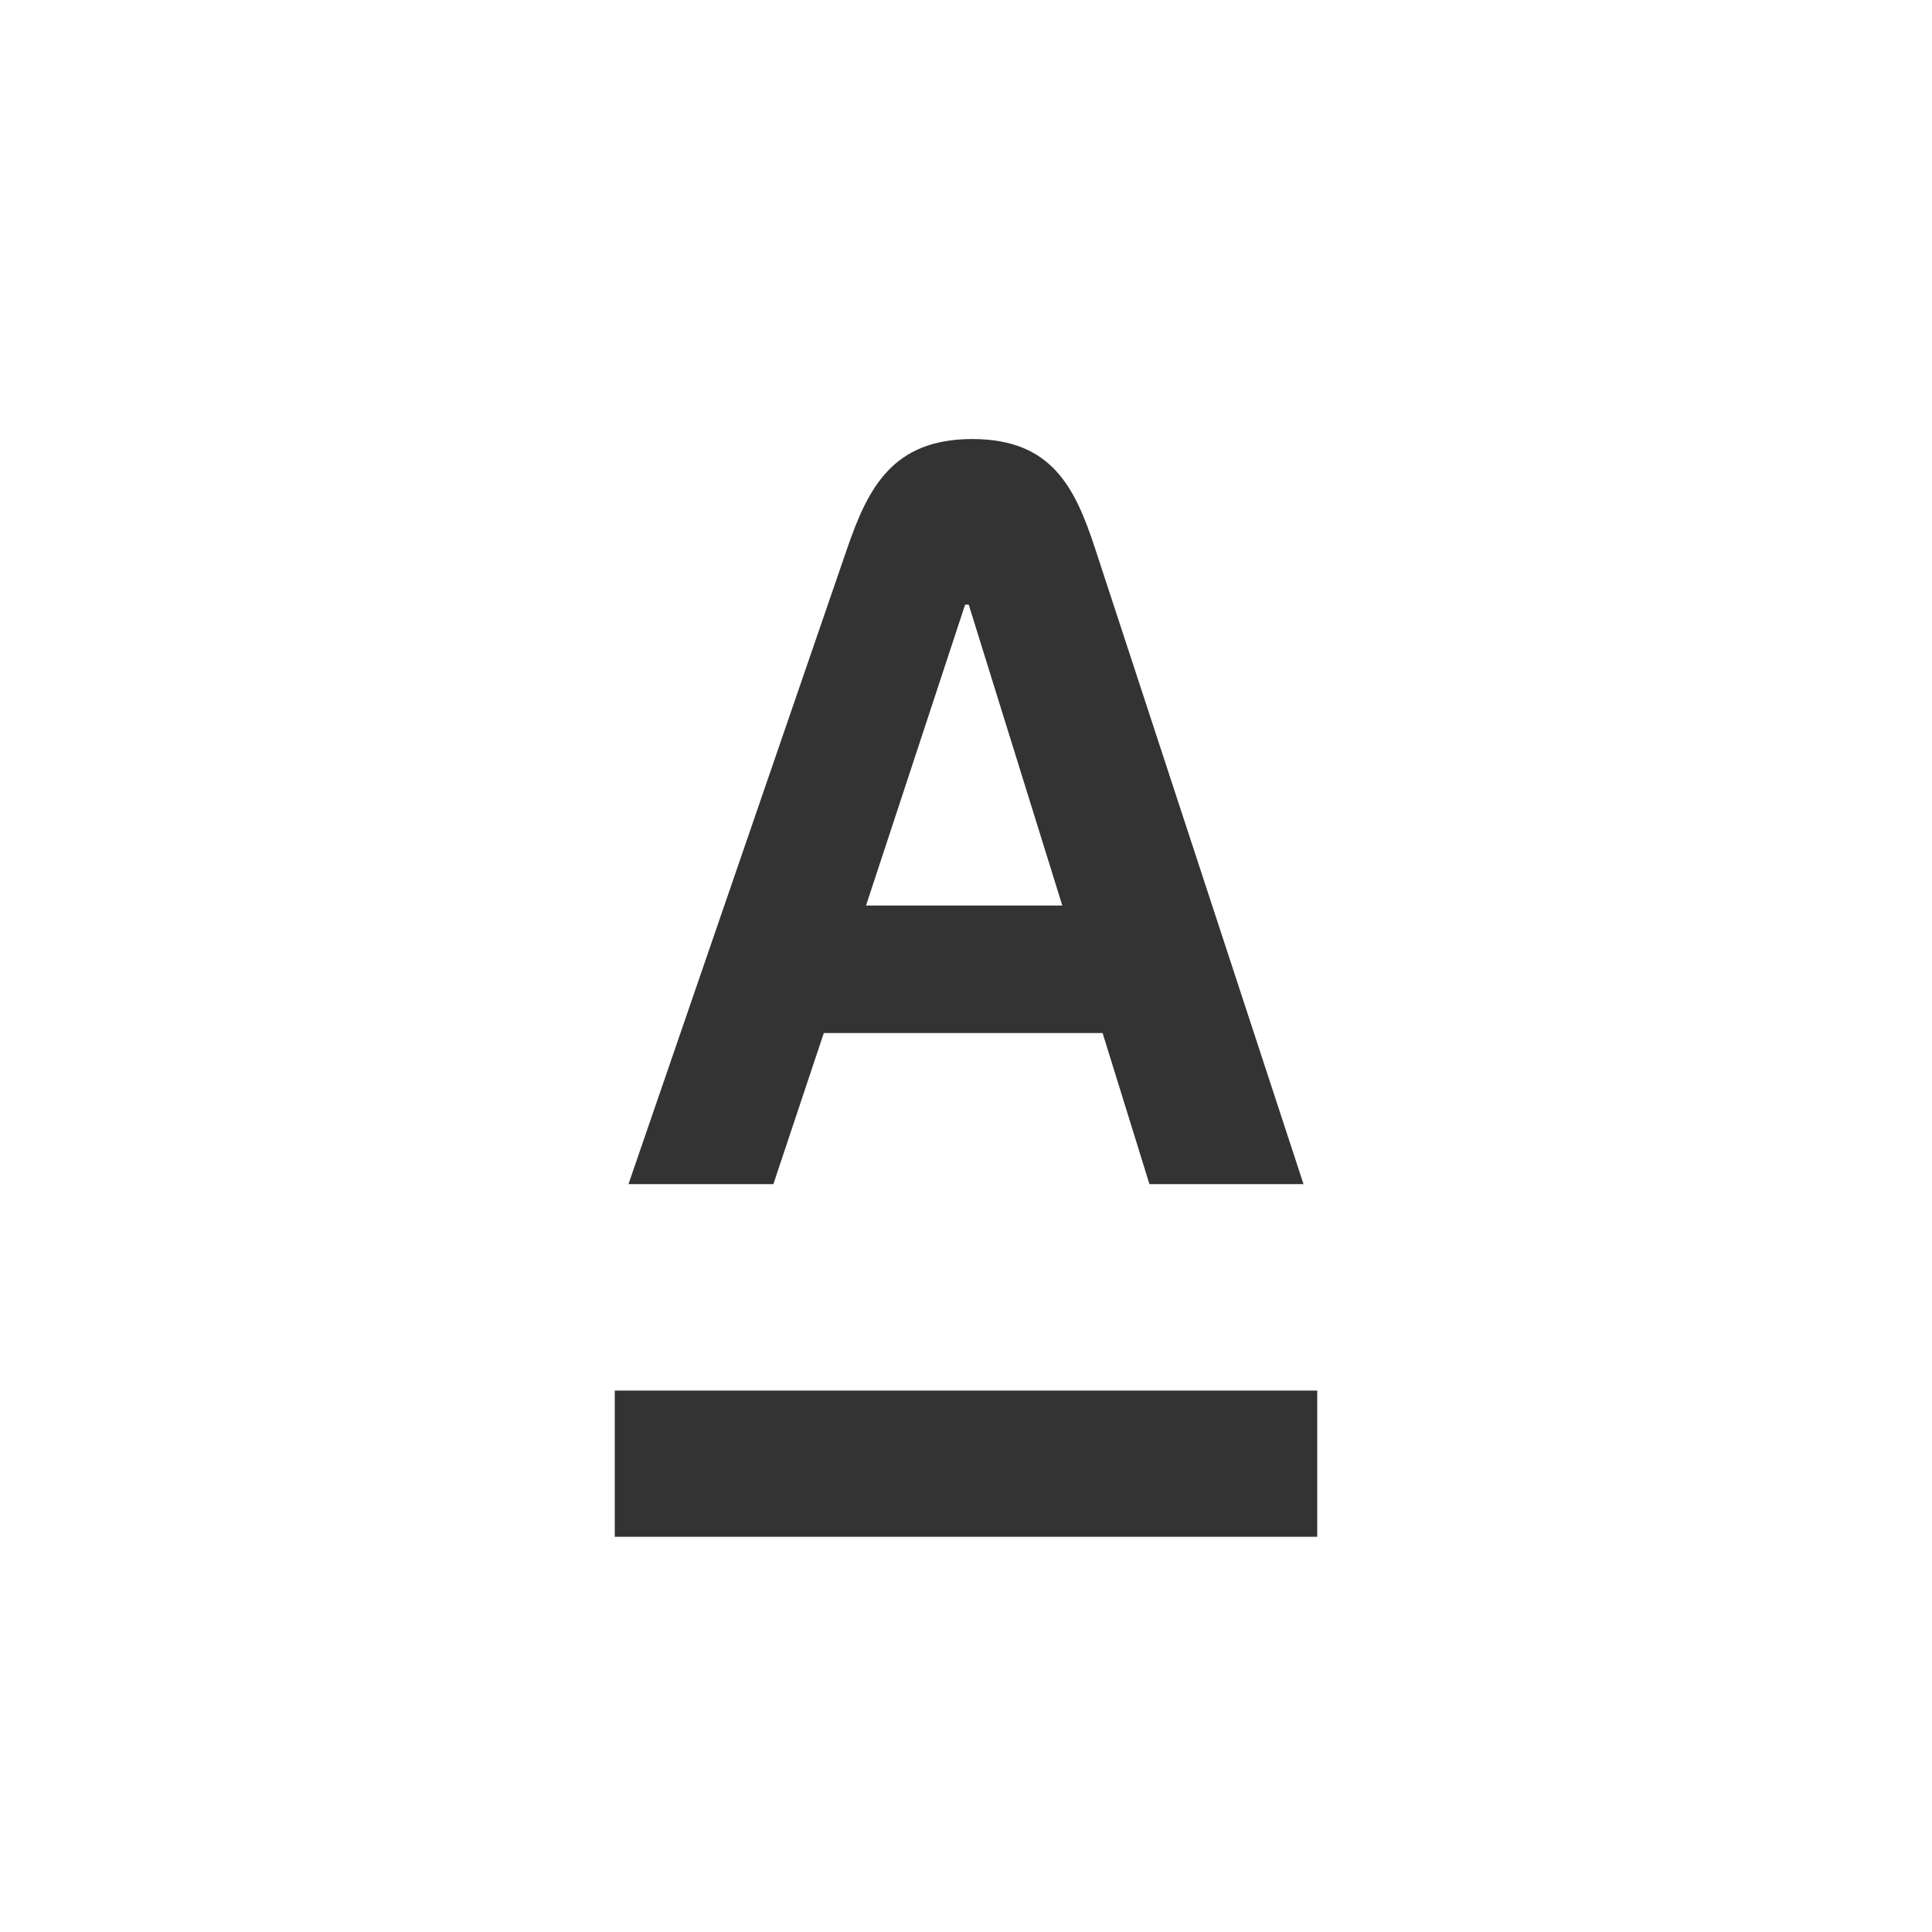 <?xml version="1.0" encoding="utf-8"?>
<svg xmlns="http://www.w3.org/2000/svg" fill="none" height="100%" overflow="visible" preserveAspectRatio="none" style="display: block;" viewBox="0 0 20 20" width="100%">
<rect x="0" y="0" width="20" height="20" fill="#333333" stroke="none"/>
<path clip-rule="evenodd" d="M0 0H20V20H0V0ZM10.066 4.545C10.889 4.545 11.13 5.048 11.338 5.683H11.338L13.494 12.258H11.899L11.414 10.694H8.528L8.006 12.258H6.506L8.768 5.683C8.987 5.045 9.243 4.545 10.066 4.545ZM8.965 9.374L9.991 6.259H10.028L10.997 9.374H8.965ZM6.364 15.909H13.636V14.395H6.364V15.909Z" fill="white" fill-rule="evenodd" id="Vector"/>
</svg>